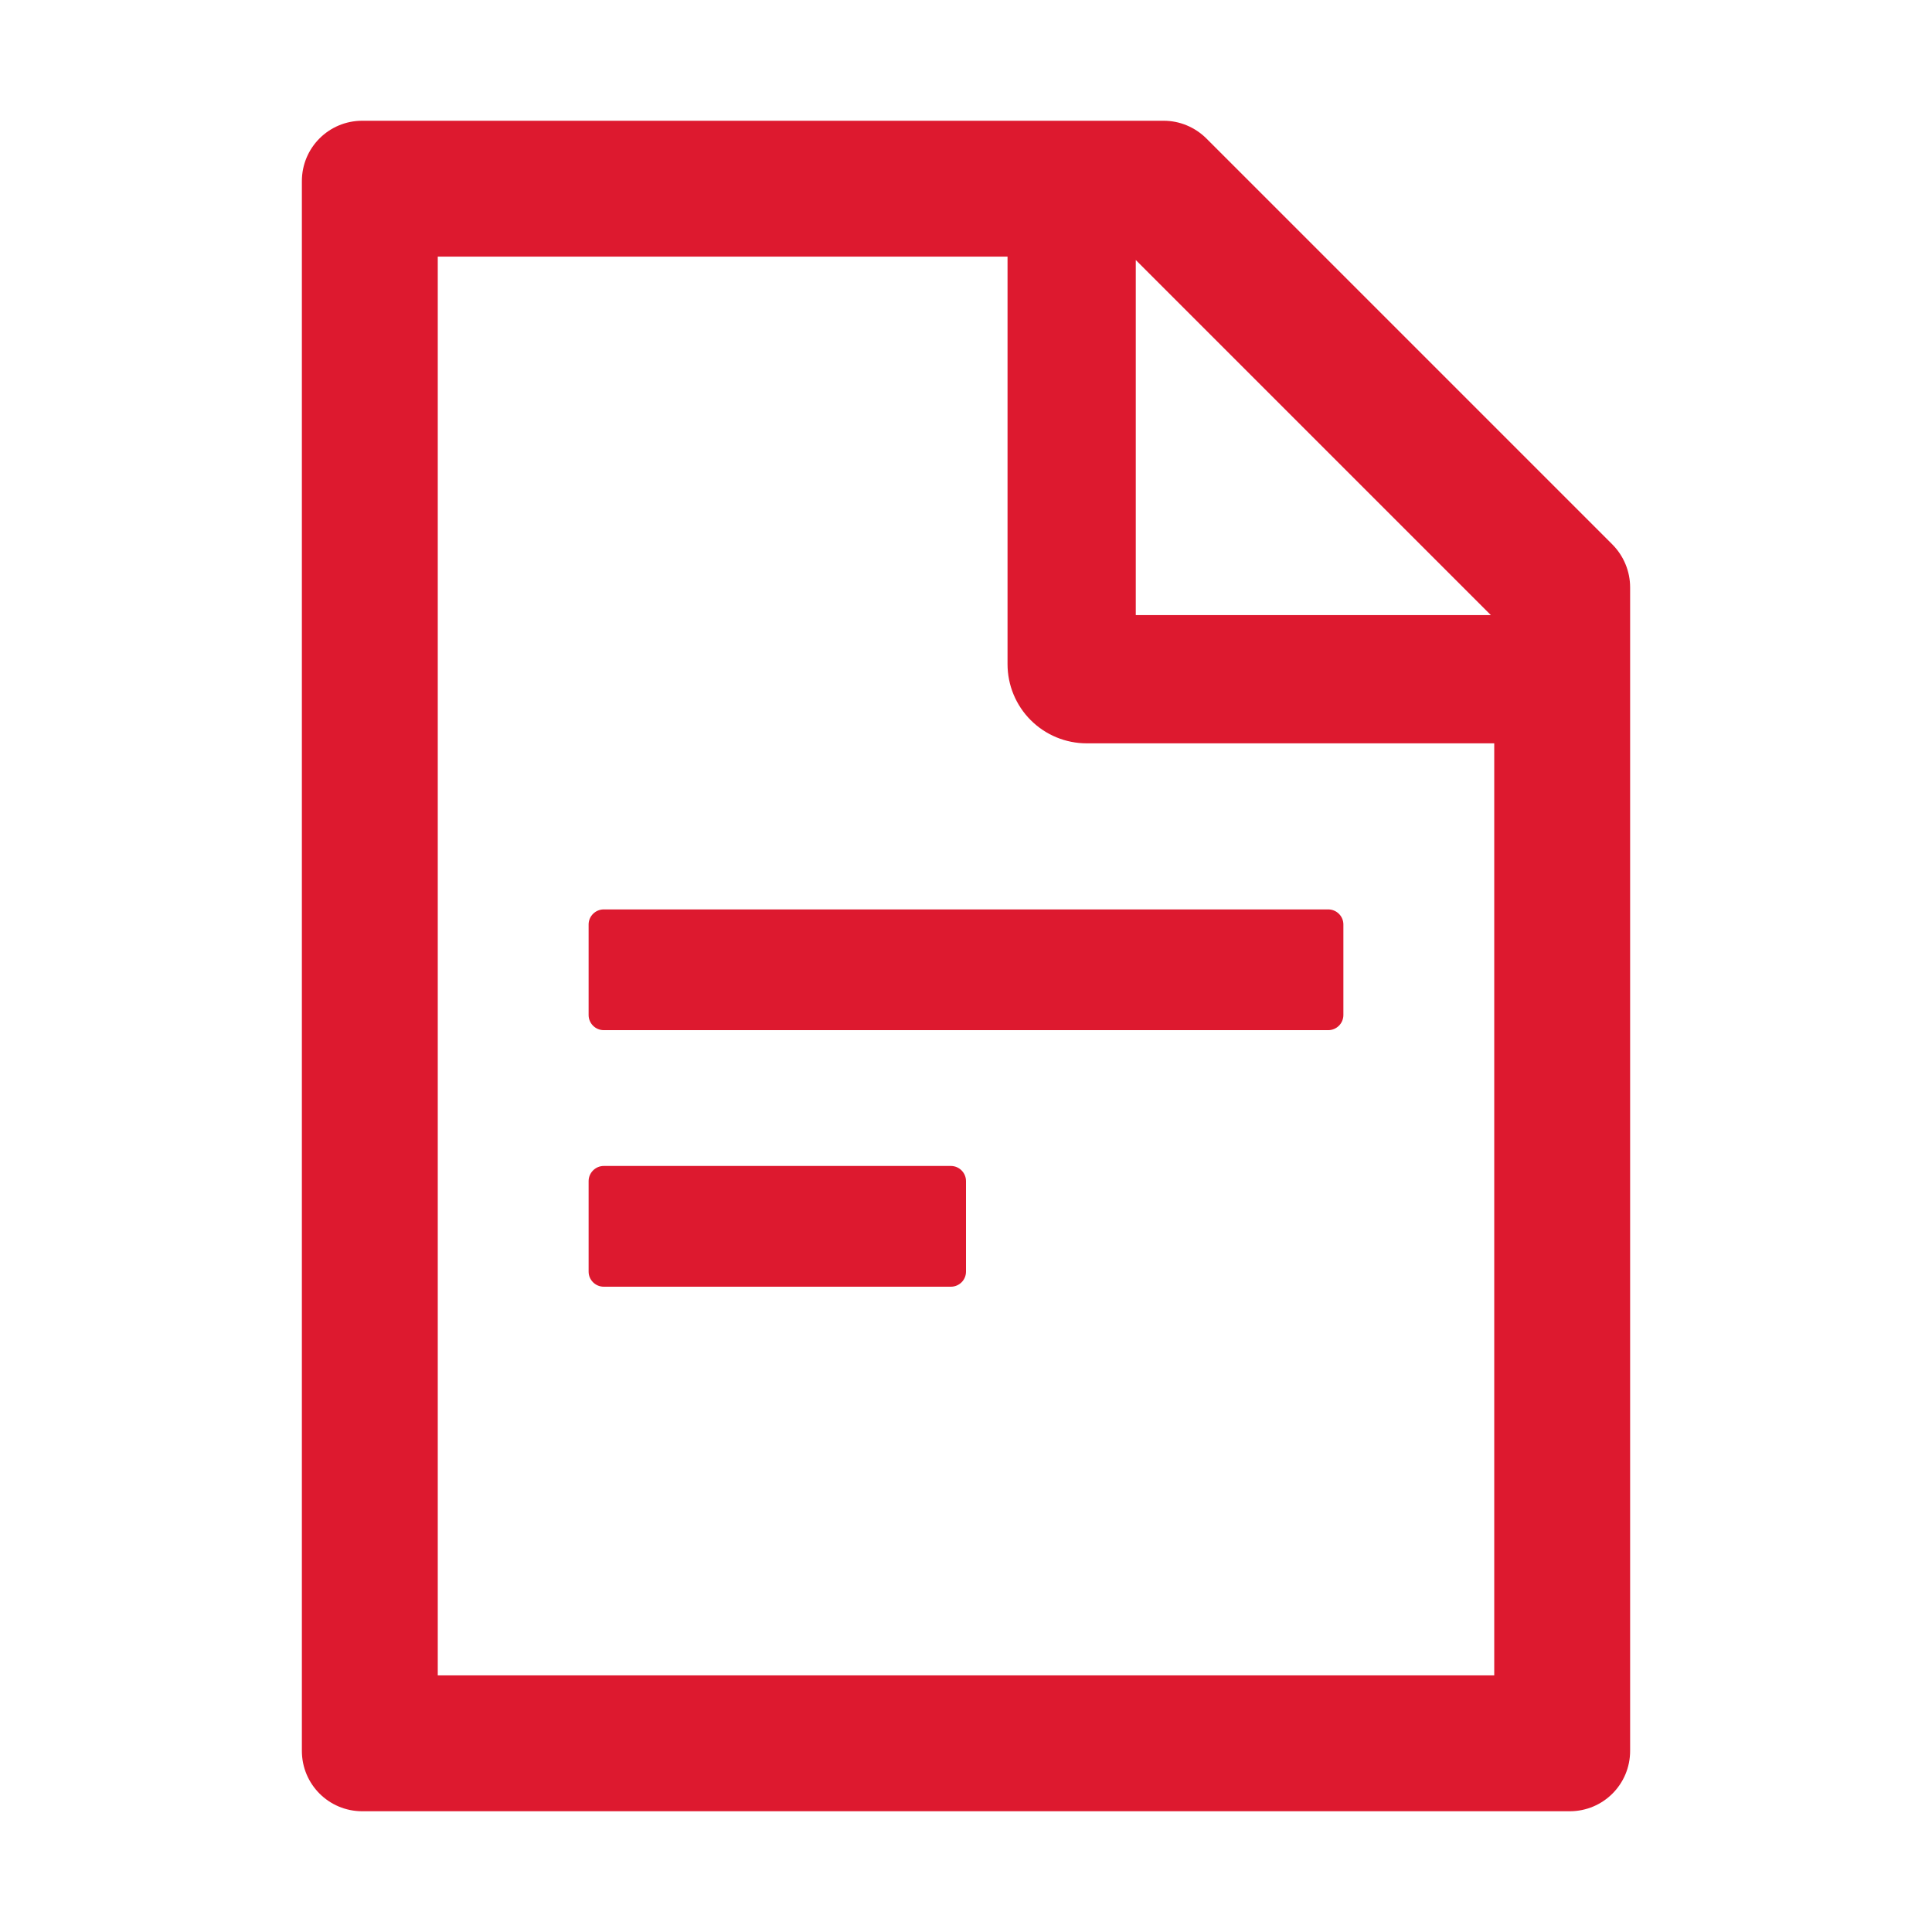<svg width="24" height="24" viewBox="0 0 24 24" fill="none" xmlns="http://www.w3.org/2000/svg">
<path d="M20.03 6.764L14.986 1.72C14.845 1.58 14.655 1.5 14.456 1.5H4.5C4.085 1.5 3.75 1.835 3.75 2.25V21.75C3.75 22.165 4.085 22.5 4.5 22.5H19.5C19.915 22.5 20.25 22.165 20.25 21.75V7.296C20.25 7.097 20.17 6.905 20.03 6.764ZM14.109 3.23L18.52 7.641H14.109V3.23ZM18.562 20.812H5.438V3.188H12.516V8.25C12.516 8.511 12.619 8.761 12.804 8.946C12.989 9.131 13.239 9.234 13.5 9.234H18.562V20.812Z" fill="#DD192F"/>
<path d="M7.312 11.484V12.609C7.312 12.713 7.397 12.797 7.5 12.797H16.5C16.603 12.797 16.688 12.713 16.688 12.609V11.484C16.688 11.381 16.603 11.297 16.5 11.297H7.5C7.397 11.297 7.312 11.381 7.312 11.484ZM11.812 14.484H7.5C7.397 14.484 7.312 14.569 7.312 14.672V15.797C7.312 15.9 7.397 15.984 7.5 15.984H11.812C11.916 15.984 12 15.9 12 15.797V14.672C12 14.569 11.916 14.484 11.812 14.484Z" fill="#DD192F"/>
</svg>
